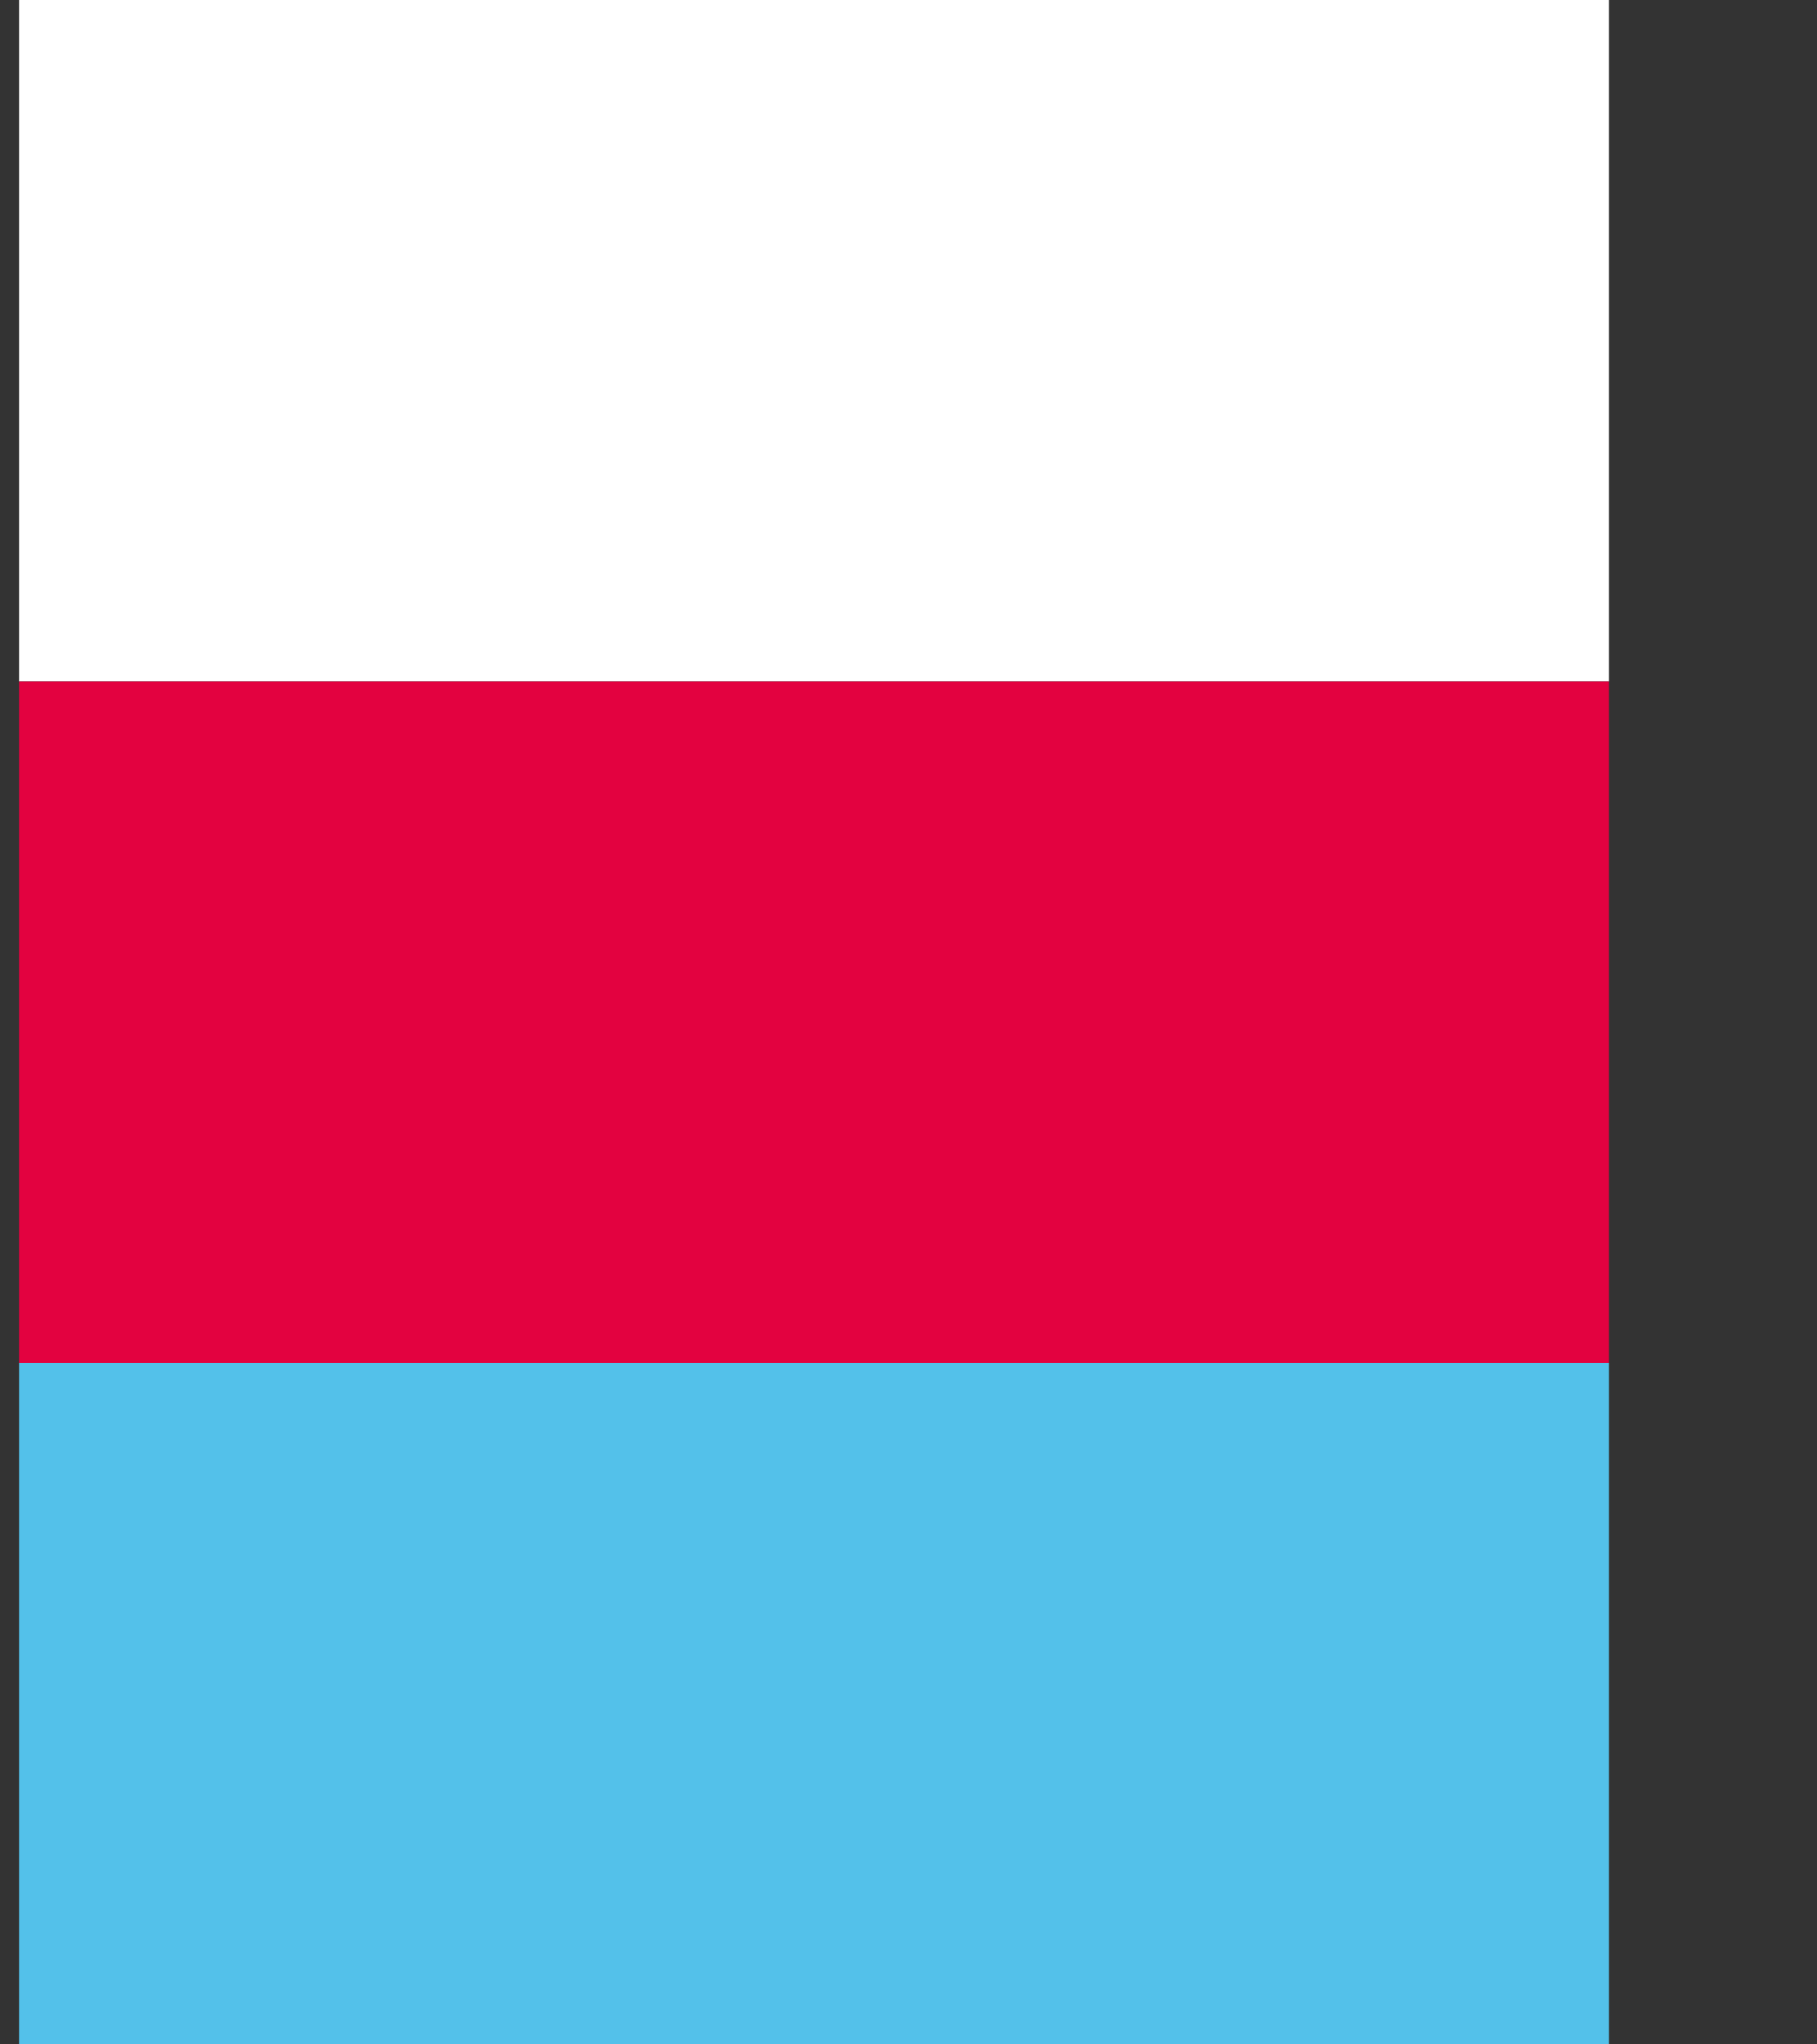 <svg width="8" height="9" viewBox="0 0 8 9" fill="none" xmlns="http://www.w3.org/2000/svg">
<rect x="0" y="0" width="8" height="9" fill="#333333" stroke="none"/>
<g id="Layer_1" clip-path="url(#clip0_306_1289)">
<path id="Vector" d="M7.084 0H0.084V3H7.084V0Z" fill="white"/>
<path id="Vector_2" d="M7.084 3H0.084V6H7.084V3Z" fill="#E30240"/>
<path id="Vector_3" d="M7.084 6H0.084V9H7.084V6Z" fill="#53C1EA"/>
</g>
<defs>
<clipPath id="clip0_306_1289">
<rect width="7" height="9" fill="white" transform="translate(0.084)"/>
</clipPath>
</defs>
</svg>
